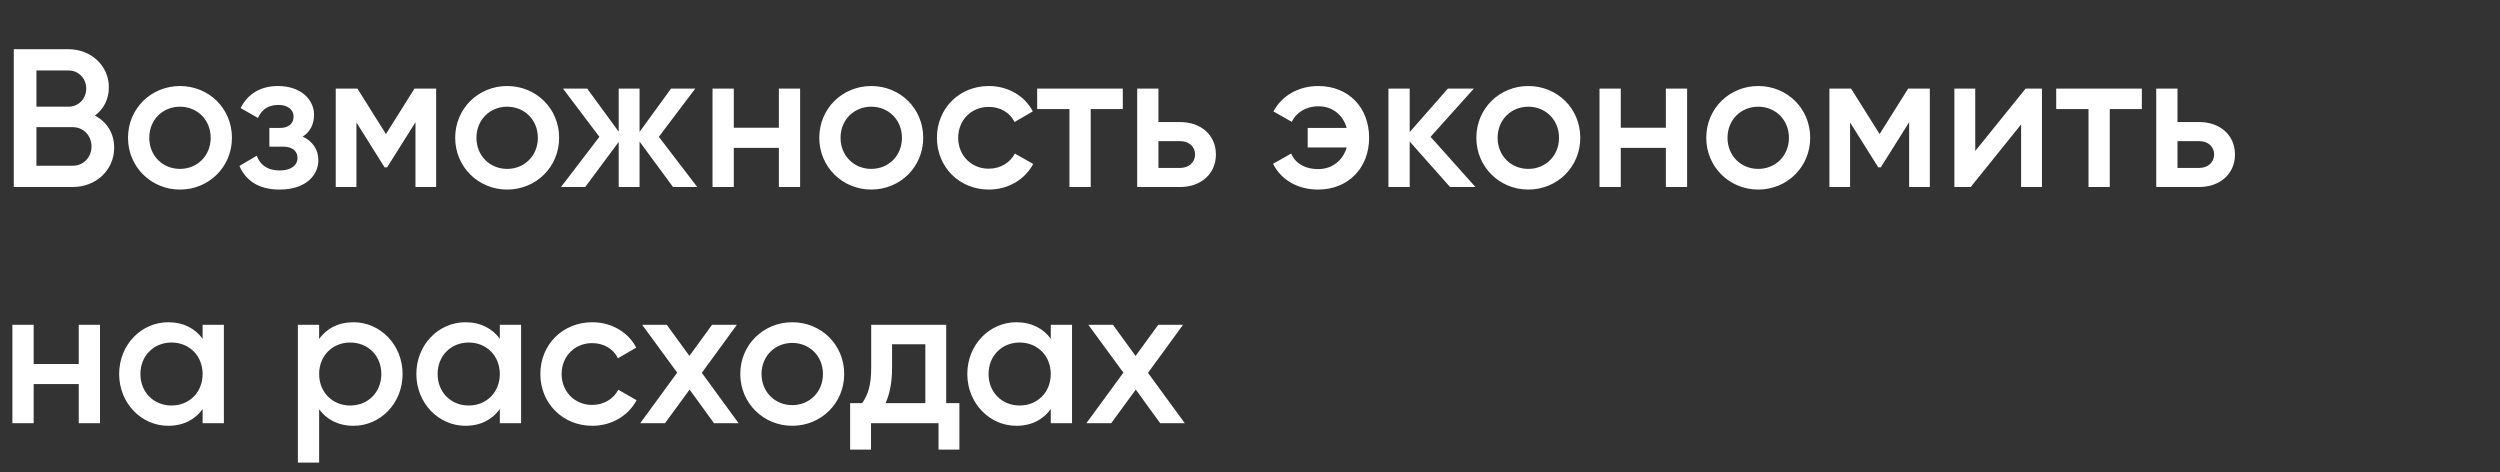 <svg width="254" height="48" viewBox="0 0 254 48" fill="none" xmlns="http://www.w3.org/2000/svg">
<rect x="0" y="0" width="254" height="48" fill="#333333" stroke="none"/>
<path d="M9.64 11.74C10.82 12.36 11.6 13.5 11.6 15C11.6 17.32 9.72 19 7.4 19H1.4V5H6.96C9.22 5 11.06 6.64 11.06 8.88C11.06 10.1 10.52 11.1 9.64 11.74ZM6.96 7.16H3.7V10.84H6.96C7.98 10.84 8.76 10.04 8.76 9C8.76 7.96 7.98 7.16 6.96 7.16ZM7.4 16.84C8.48 16.84 9.3 15.98 9.3 14.88C9.3 13.78 8.48 12.92 7.4 12.92H3.7V16.84H7.4ZM18.285 19.26C15.365 19.26 13.005 16.96 13.005 14C13.005 11.02 15.365 8.74 18.285 8.74C21.225 8.74 23.565 11.02 23.565 14C23.565 16.96 21.225 19.26 18.285 19.26ZM18.285 17.16C20.045 17.16 21.405 15.82 21.405 14C21.405 12.18 20.045 10.84 18.285 10.84C16.525 10.84 15.165 12.18 15.165 14C15.165 15.82 16.525 17.16 18.285 17.16ZM30.747 13.88C31.767 14.34 32.347 15.22 32.347 16.26C32.347 17.86 31.007 19.26 28.407 19.26C26.247 19.26 24.967 18.32 24.327 16.86L26.087 15.82C26.407 16.72 27.147 17.32 28.427 17.32C29.587 17.32 30.227 16.78 30.227 16.04C30.227 15.36 29.707 14.9 28.787 14.9H27.367V13H28.427C29.327 13 29.827 12.56 29.827 11.84C29.827 11.14 29.227 10.66 28.287 10.66C27.327 10.66 26.607 11.08 26.207 11.98L24.447 10.98C25.167 9.54 26.467 8.74 28.247 8.74C30.567 8.74 31.907 10.12 31.907 11.66C31.907 12.6 31.527 13.4 30.747 13.88ZM44.312 9V19H42.212V12.42L39.332 17H39.072L36.212 12.44V19H34.112V9H36.312L39.212 13.62L42.112 9H44.312ZM51.527 19.26C48.607 19.26 46.247 16.96 46.247 14C46.247 11.02 48.607 8.74 51.527 8.74C54.467 8.74 56.807 11.02 56.807 14C56.807 16.96 54.467 19.26 51.527 19.26ZM51.527 17.16C53.287 17.16 54.647 15.82 54.647 14C54.647 12.18 53.287 10.84 51.527 10.84C49.767 10.84 48.407 12.18 48.407 14C48.407 15.82 49.767 17.16 51.527 17.16ZM70.839 19H68.379L64.979 14.38V19H62.859V14.42L59.459 19H56.999L60.899 13.9L57.199 9H59.659L62.859 13.38V9H64.979V13.4L68.179 9H70.639L66.939 13.9L70.839 19ZM79.133 9H81.293V19H79.133V15.02H74.553V19H72.393V9H74.553V12.98H79.133V9ZM88.519 19.26C85.599 19.26 83.239 16.96 83.239 14C83.239 11.02 85.599 8.74 88.519 8.74C91.459 8.74 93.799 11.02 93.799 14C93.799 16.96 91.459 19.26 88.519 19.26ZM88.519 17.16C90.279 17.16 91.639 15.82 91.639 14C91.639 12.18 90.279 10.84 88.519 10.84C86.759 10.84 85.399 12.18 85.399 14C85.399 15.82 86.759 17.16 88.519 17.16ZM100.472 19.26C97.452 19.26 95.192 16.96 95.192 14C95.192 11.02 97.452 8.74 100.472 8.74C102.432 8.74 104.132 9.76 104.932 11.32L103.072 12.4C102.632 11.46 101.652 10.86 100.452 10.86C98.692 10.86 97.352 12.2 97.352 14C97.352 15.8 98.692 17.14 100.452 17.14C101.652 17.14 102.632 16.52 103.112 15.6L104.972 16.66C104.132 18.24 102.432 19.26 100.472 19.26ZM114.076 9V11.08H110.816V19H108.656V11.08H105.376V9H114.076ZM119.897 12.4C122.017 12.4 123.537 13.72 123.537 15.7C123.537 17.66 122.017 19 119.897 19H115.537V9H117.697V12.4H119.897ZM119.917 17.06C120.757 17.06 121.417 16.52 121.417 15.7C121.417 14.86 120.757 14.34 119.917 14.34H117.697V17.06H119.917ZM133.943 8.74C137.003 8.74 139.103 10.92 139.103 14C139.103 17.06 136.983 19.26 133.923 19.26C131.783 19.26 130.123 18.22 129.343 16.64L131.183 15.6C131.563 16.52 132.503 17.18 133.943 17.18C135.383 17.18 136.463 16.26 136.823 14.98H132.863V13H136.823C136.463 11.7 135.403 10.8 133.963 10.8C132.643 10.8 131.683 11.46 131.243 12.38L129.383 11.32C130.223 9.74 131.903 8.74 133.943 8.74ZM149.905 19H147.325L143.225 14.38V19H141.065V9H143.225V13.42L147.105 9H149.745L145.345 13.9L149.905 19ZM155.277 19.26C152.357 19.26 149.997 16.96 149.997 14C149.997 11.02 152.357 8.74 155.277 8.74C158.217 8.74 160.557 11.02 160.557 14C160.557 16.96 158.217 19.26 155.277 19.26ZM155.277 17.16C157.037 17.16 158.397 15.82 158.397 14C158.397 12.18 157.037 10.84 155.277 10.84C153.517 10.84 152.157 12.18 152.157 14C152.157 15.82 153.517 17.16 155.277 17.16ZM169.25 9H171.41V19H169.25V15.02H164.67V19H162.51V9H164.67V12.98H169.25V9ZM178.636 19.26C175.716 19.26 173.356 16.96 173.356 14C173.356 11.02 175.716 8.74 178.636 8.74C181.576 8.74 183.916 11.02 183.916 14C183.916 16.96 181.576 19.26 178.636 19.26ZM178.636 17.16C180.396 17.16 181.756 15.82 181.756 14C181.756 12.18 180.396 10.84 178.636 10.84C176.876 10.84 175.516 12.18 175.516 14C175.516 15.82 176.876 17.16 178.636 17.16ZM196.069 9V19H193.969V12.42L191.089 17H190.829L187.969 12.44V19H185.869V9H188.069L190.969 13.62L193.869 9H196.069ZM205.805 9H207.465V19H205.345V12.64L200.225 19H198.565V9H200.685V15.34L205.805 9ZM217.611 9V11.08H214.351V19H212.191V11.08H208.911V9H217.611ZM223.433 12.4C225.553 12.4 227.073 13.72 227.073 15.7C227.073 17.66 225.553 19 223.433 19H219.073V9H221.233V12.4H223.433ZM223.453 17.06C224.293 17.06 224.953 16.52 224.953 15.7C224.953 14.86 224.293 14.34 223.453 14.34H221.233V17.06H223.453ZM8 33H10.16V43H8V39.02H3.42V43H1.26V33H3.42V36.98H8V33ZM20.586 33H22.746V43H20.586V41.56C19.826 42.62 18.646 43.26 17.086 43.26C14.366 43.26 12.106 40.96 12.106 38C12.106 35.02 14.366 32.74 17.086 32.74C18.646 32.74 19.826 33.38 20.586 34.42V33ZM17.426 41.2C19.226 41.2 20.586 39.86 20.586 38C20.586 36.14 19.226 34.8 17.426 34.8C15.626 34.8 14.266 36.14 14.266 38C14.266 39.86 15.626 41.2 17.426 41.2ZM35.924 32.74C38.644 32.74 40.904 35.04 40.904 38C40.904 40.98 38.644 43.26 35.924 43.26C34.364 43.26 33.184 42.62 32.424 41.58V47H30.264V33H32.424V34.44C33.184 33.38 34.364 32.74 35.924 32.74ZM35.584 41.2C37.384 41.2 38.744 39.86 38.744 38C38.744 36.14 37.384 34.8 35.584 34.8C33.784 34.8 32.424 36.14 32.424 38C32.424 39.86 33.784 41.2 35.584 41.2ZM50.782 33H52.942V43H50.782V41.56C50.022 42.62 48.842 43.26 47.282 43.26C44.562 43.26 42.302 40.96 42.302 38C42.302 35.02 44.562 32.74 47.282 32.74C48.842 32.74 50.022 33.38 50.782 34.42V33ZM47.622 41.2C49.422 41.2 50.782 39.86 50.782 38C50.782 36.14 49.422 34.8 47.622 34.8C45.822 34.8 44.462 36.14 44.462 38C44.462 39.86 45.822 41.2 47.622 41.2ZM60.179 43.26C57.159 43.26 54.899 40.96 54.899 38C54.899 35.02 57.159 32.74 60.179 32.74C62.139 32.74 63.839 33.76 64.639 35.32L62.779 36.4C62.339 35.46 61.359 34.86 60.159 34.86C58.399 34.86 57.059 36.2 57.059 38C57.059 39.8 58.399 41.14 60.159 41.14C61.359 41.14 62.339 40.52 62.819 39.6L64.679 40.66C63.839 42.24 62.139 43.26 60.179 43.26ZM75.044 43H72.544L70.064 39.58L67.564 43H65.044L68.804 37.86L65.244 33H67.744L70.044 36.16L72.344 33H74.864L71.304 37.88L75.044 43ZM80.492 43.26C77.572 43.26 75.212 40.96 75.212 38C75.212 35.02 77.572 32.74 80.492 32.74C83.432 32.74 85.772 35.02 85.772 38C85.772 40.96 83.432 43.26 80.492 43.26ZM80.492 41.16C82.252 41.16 83.612 39.82 83.612 38C83.612 36.18 82.252 34.84 80.492 34.84C78.732 34.84 77.372 36.18 77.372 38C77.372 39.82 78.732 41.16 80.492 41.16ZM96.134 40.96H97.474V45.68H95.354V43H88.494V45.68H86.374V40.96H87.594C88.174 40.14 88.514 39.18 88.514 37.34V33H96.134V40.96ZM89.974 40.96H94.014V34.98H90.634V37.34C90.634 38.9 90.394 40.02 89.974 40.96ZM106.758 33H108.918V43H106.758V41.56C105.998 42.62 104.818 43.26 103.258 43.26C100.538 43.26 98.278 40.96 98.278 38C98.278 35.02 100.538 32.74 103.258 32.74C104.818 32.74 105.998 33.38 106.758 34.42V33ZM103.598 41.2C105.398 41.2 106.758 39.86 106.758 38C106.758 36.14 105.398 34.8 103.598 34.8C101.798 34.8 100.438 36.14 100.438 38C100.438 39.86 101.798 41.2 103.598 41.2ZM120.376 43H117.876L115.396 39.58L112.896 43H110.376L114.136 37.86L110.576 33H113.076L115.376 36.16L117.676 33H120.196L116.636 37.88L120.376 43Z" fill="white"/>
</svg>
